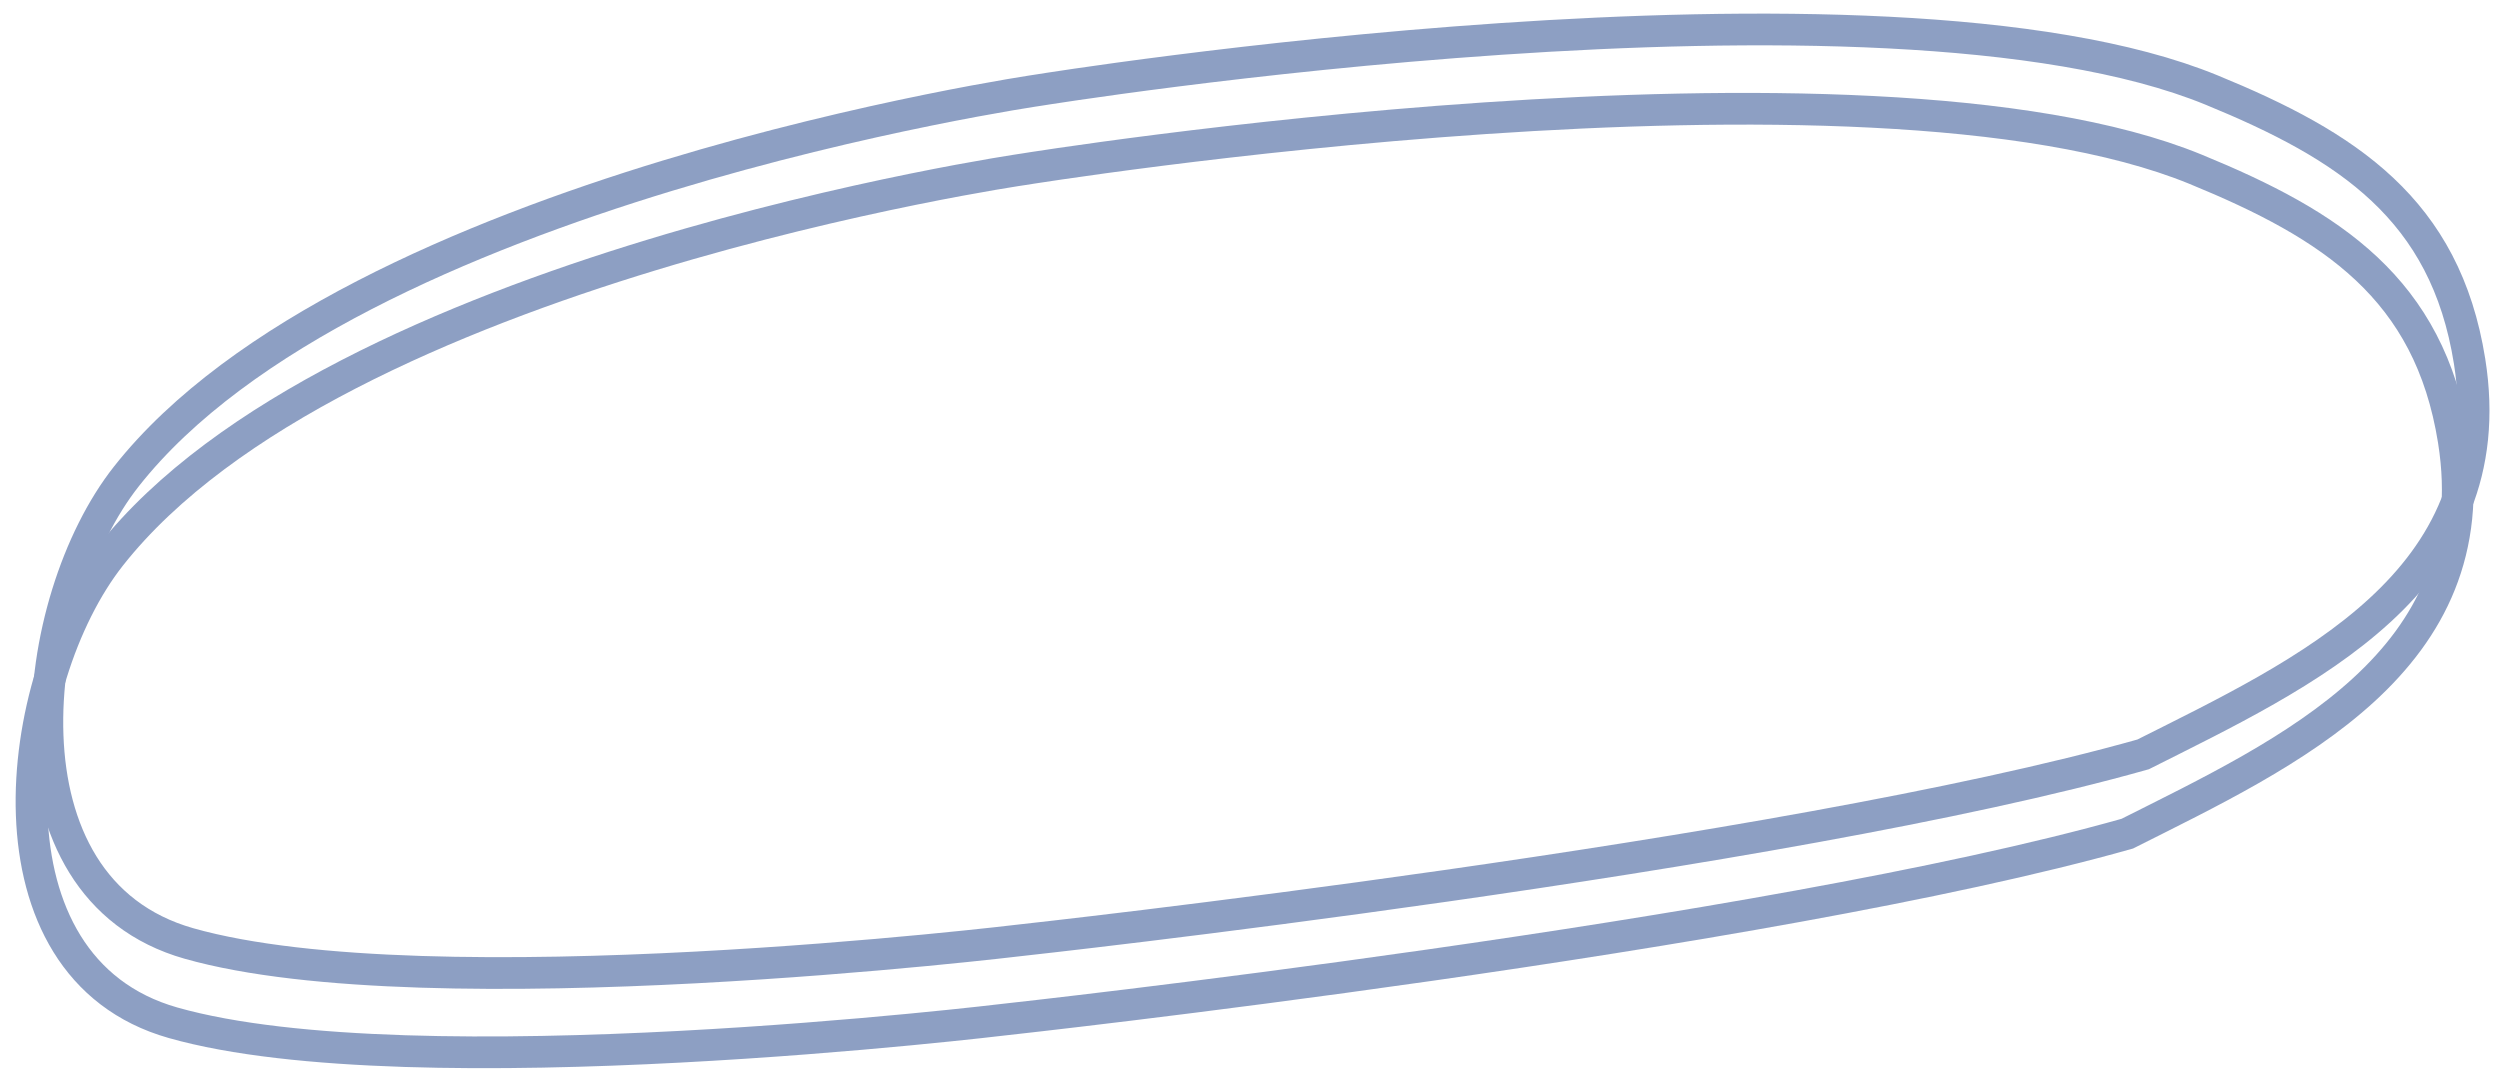 <svg width="153" height="66" viewBox="0 0 153 66" fill="none" xmlns="http://www.w3.org/2000/svg">
<g opacity="0.5">
<path d="M150.168 26.96C148.687 17.648 142.703 13.777 134.377 10.361C114.055 2.026 62.634 10.361 62.634 10.361C62.634 10.361 20.605 16.451 6.759 34.016C0.778 41.604 -1.383 59.196 10.594 62.594C25.341 66.779 61.525 62.391 61.525 62.391C61.525 62.391 107.89 57.323 130.189 51.021C140.01 46.08 152.32 40.493 150.168 26.96Z" stroke="#1C4087" stroke-width="1.941" stroke-linecap="round"/>
<path d="M151.138 22.107C149.658 12.795 143.673 8.924 135.347 5.509C115.025 -2.827 63.605 5.509 63.605 5.509C63.605 5.509 21.576 11.598 7.73 29.163C1.749 36.751 -0.412 54.343 11.564 57.741C26.311 61.926 62.495 57.538 62.495 57.538C62.495 57.538 108.861 52.47 131.16 46.168C140.981 41.227 153.291 35.64 151.138 22.107Z" stroke="#1C4087" stroke-width="1.941" stroke-linecap="round"/>
</g>
</svg>
